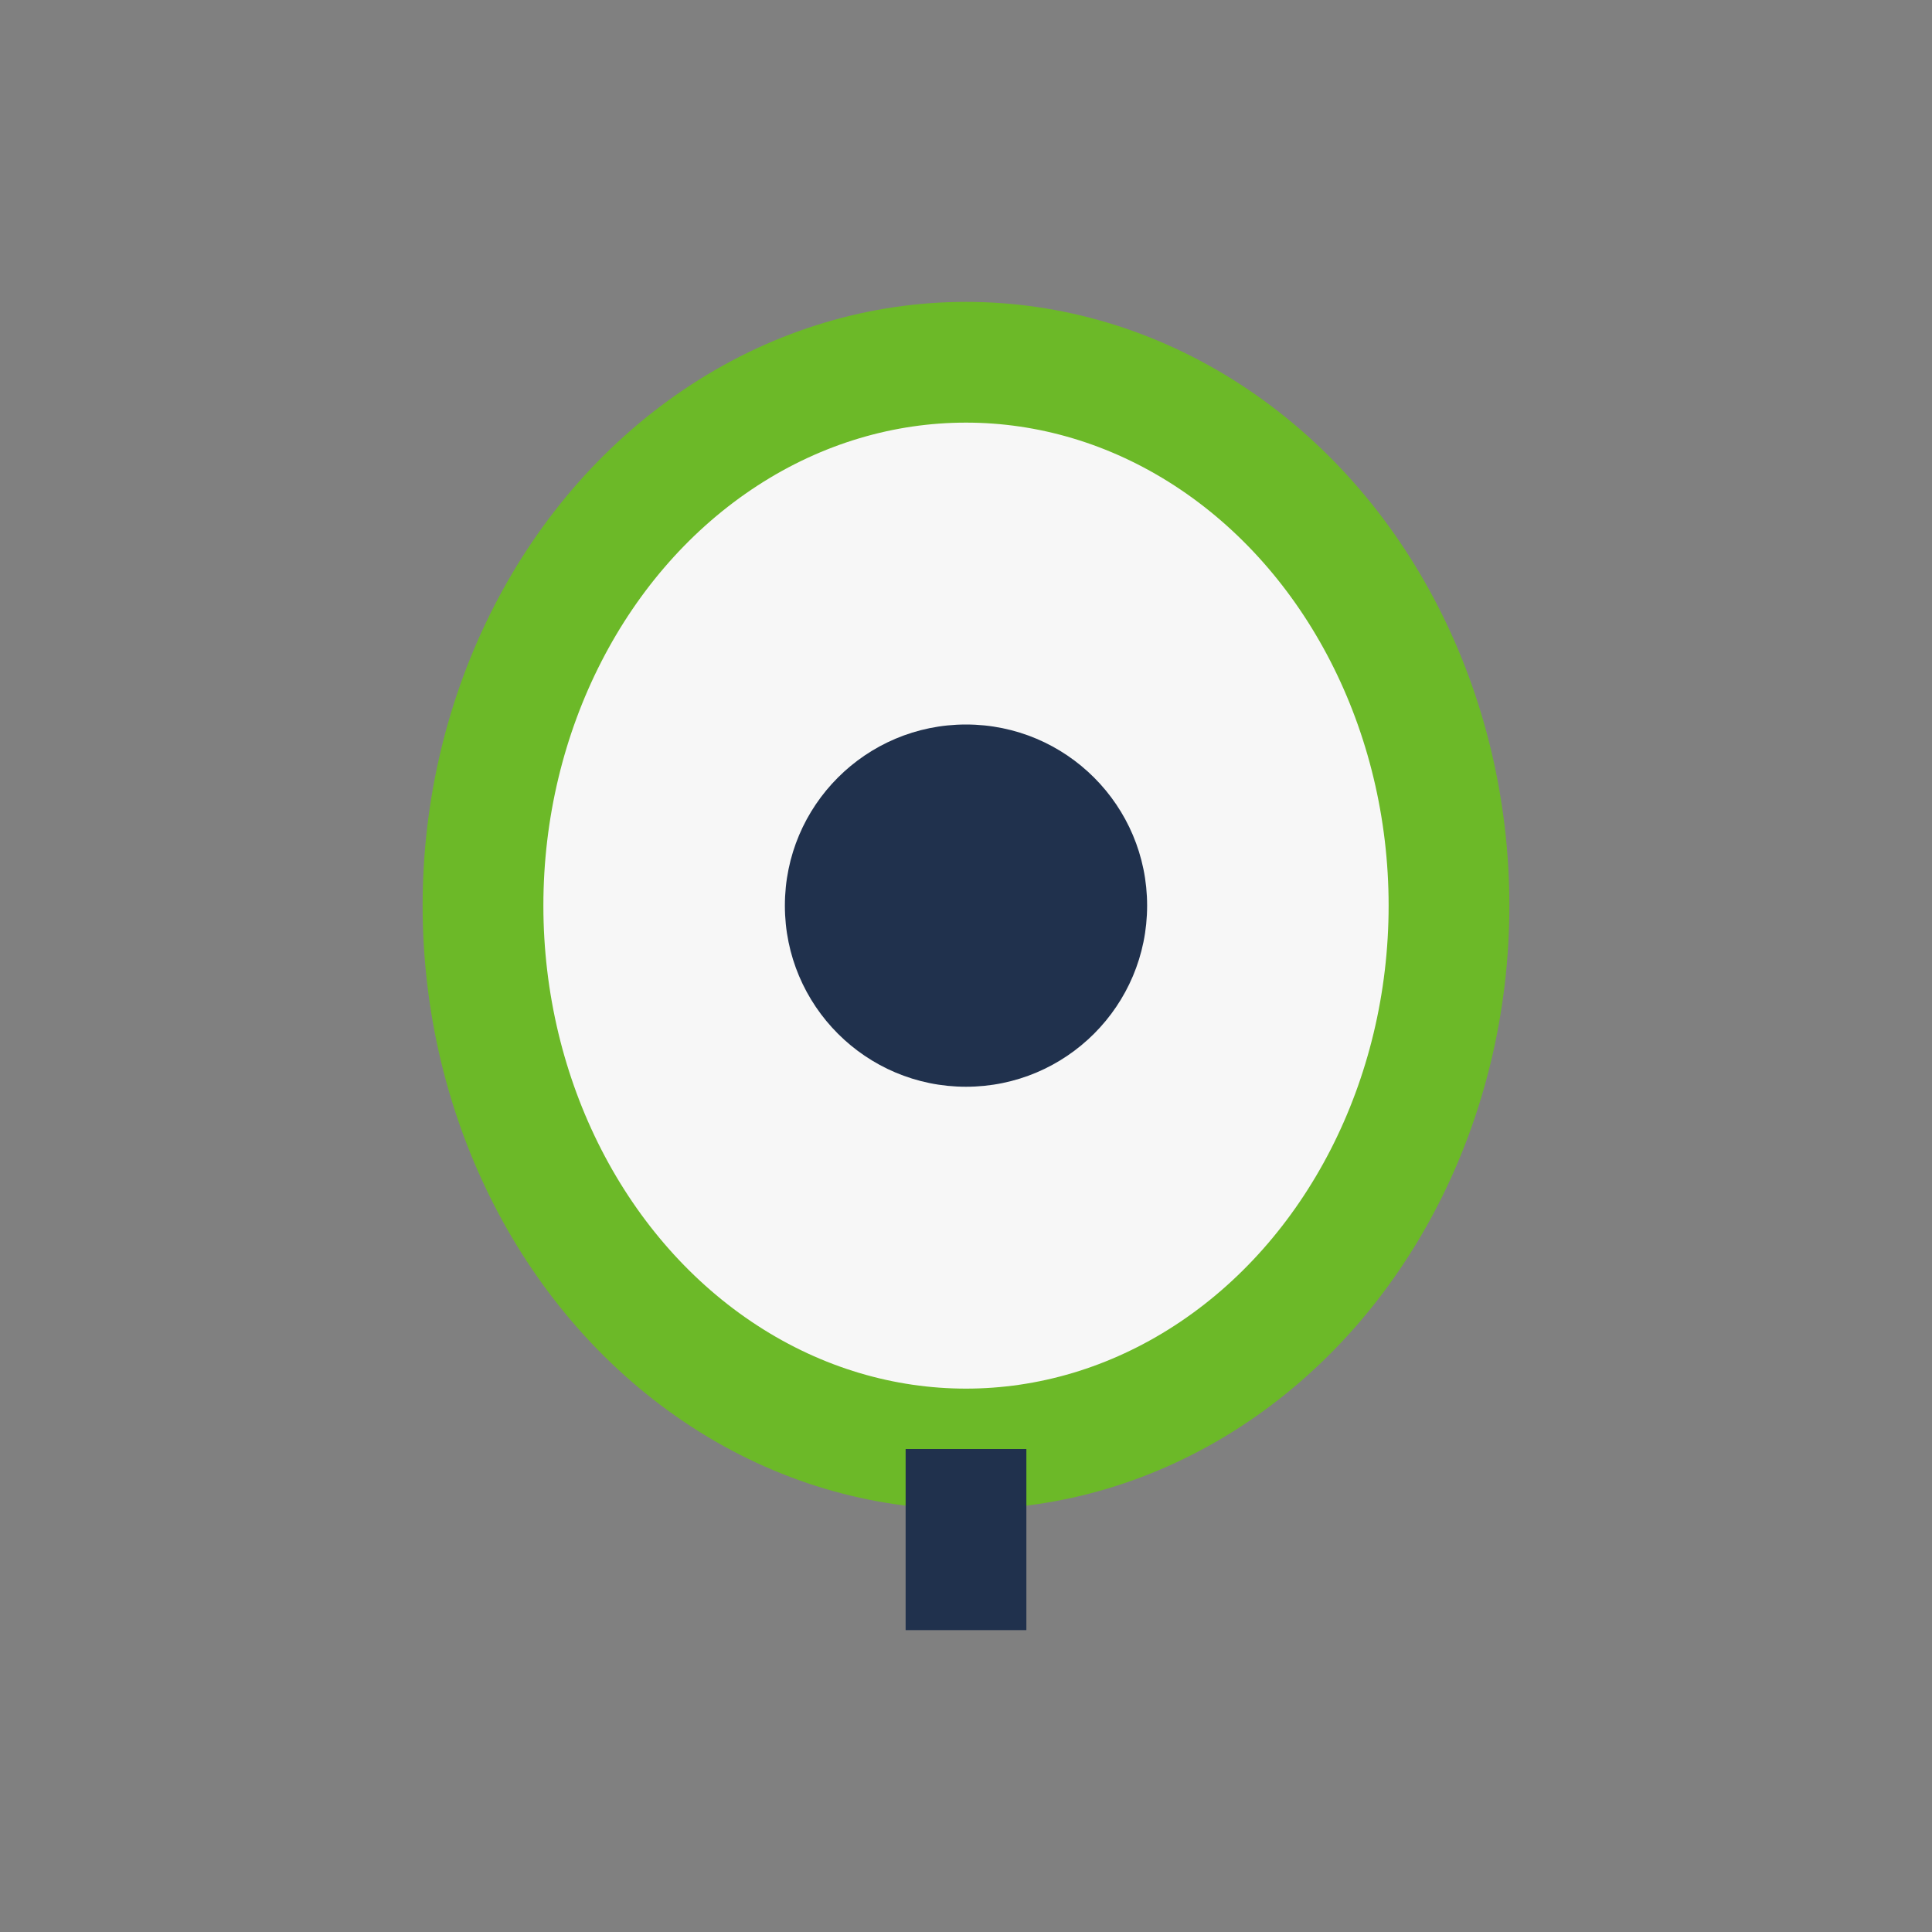 <?xml version="1.0" encoding="UTF-8"?>
<svg xmlns="http://www.w3.org/2000/svg" width="32" height="32" viewBox="0 0 32 32"><rect x="0" y="0" width="32" height="32" fill="#808080" stroke="none"/><ellipse cx="16" cy="15" rx="8" ry="9" fill="#F7F7F7" stroke="#6CB928" stroke-width="2"/><circle cx="16" cy="15" r="3" fill="#20314D"/><path d="M16 24v3" stroke="#20314D" stroke-width="2"/></svg>
